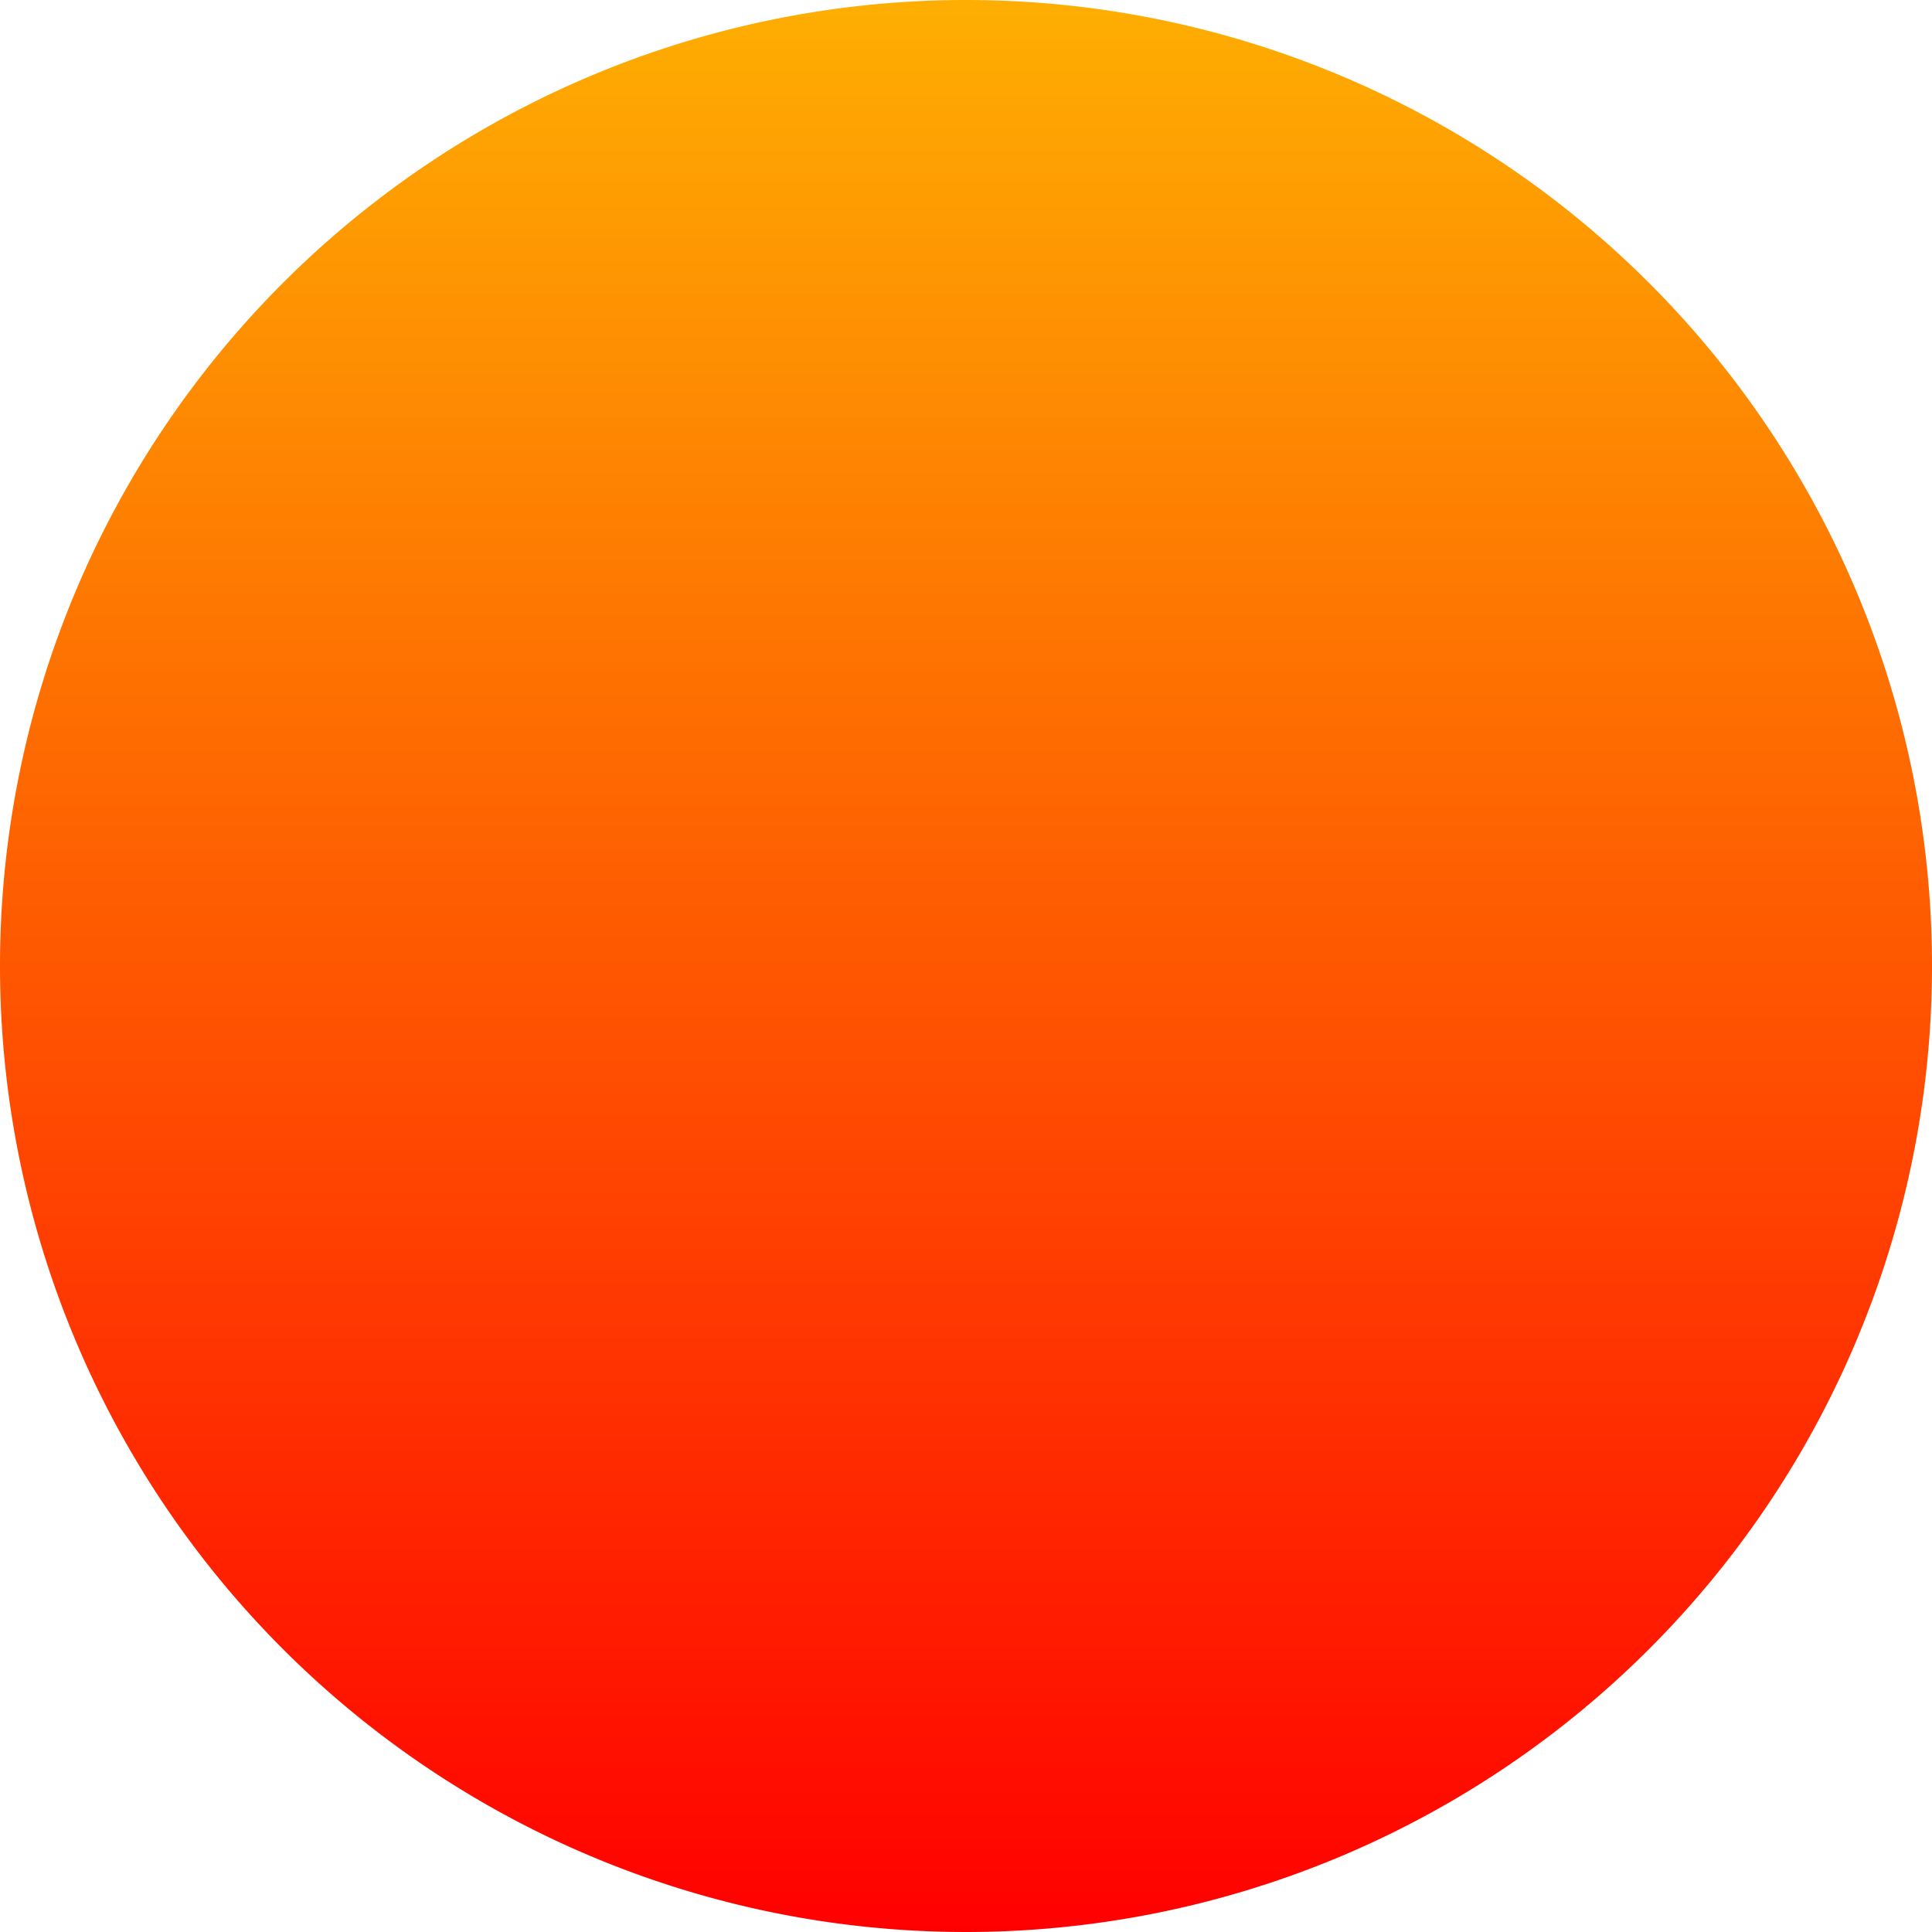 <?xml version="1.0" encoding="UTF-8" standalone="no"?>
<!-- Created with Inkscape (http://www.inkscape.org/) -->
<svg xmlns:inkscape="http://www.inkscape.org/namespaces/inkscape" xmlns:sodipodi="http://sodipodi.sourceforge.net/DTD/sodipodi-0.dtd" xmlns:xlink="http://www.w3.org/1999/xlink" xmlns="http://www.w3.org/2000/svg" xmlns:svg="http://www.w3.org/2000/svg" width="46.302mm" height="46.302mm" viewBox="0 0 46.302 46.302" version="1.1" id="svg19683" inkscape:version="1.2 (dc2aeda, 2022-05-15)" sodipodi:docname="red_sphere_large.svg">
  <defs id="defs19680">
    <linearGradient inkscape:collect="always" xlink:href="#linearGradient13583" id="linearGradient25467" gradientUnits="userSpaceOnUse" gradientTransform="matrix(0,-0.917,0.917,0,151.49,211.969)" x1="-10.381" y1="53.826" x2="40.114" y2="53.826"></linearGradient>
    <linearGradient inkscape:collect="always" id="linearGradient13583">
      <stop style="stop-color:#ff0000;stop-opacity:1;" offset="0" id="stop13579"></stop>
      <stop style="stop-color:#feae02;stop-opacity:1;" offset="1" id="stop13581"></stop>
    </linearGradient>
  </defs>
  <g inkscape:label="Layer 1" inkscape:groupmode="layer" id="layer1" transform="translate(-177.696,-175.185)">
    <path id="path25465" style="fill:url(#linearGradient25467);fill-opacity:1;stroke-width:1.22;stroke-linecap:square;stroke-linejoin:round;stroke-miterlimit:2000;paint-order:stroke markers fill" d="m 200.847,175.185 a 23.151,23.151 0 0 1 23.151,23.151 23.151,23.151 0 0 1 -23.151,23.151 23.151,23.151 0 0 1 -23.151,-23.151 23.151,23.151 0 0 1 23.151,-23.151 z"></path>
  </g>
</svg>
